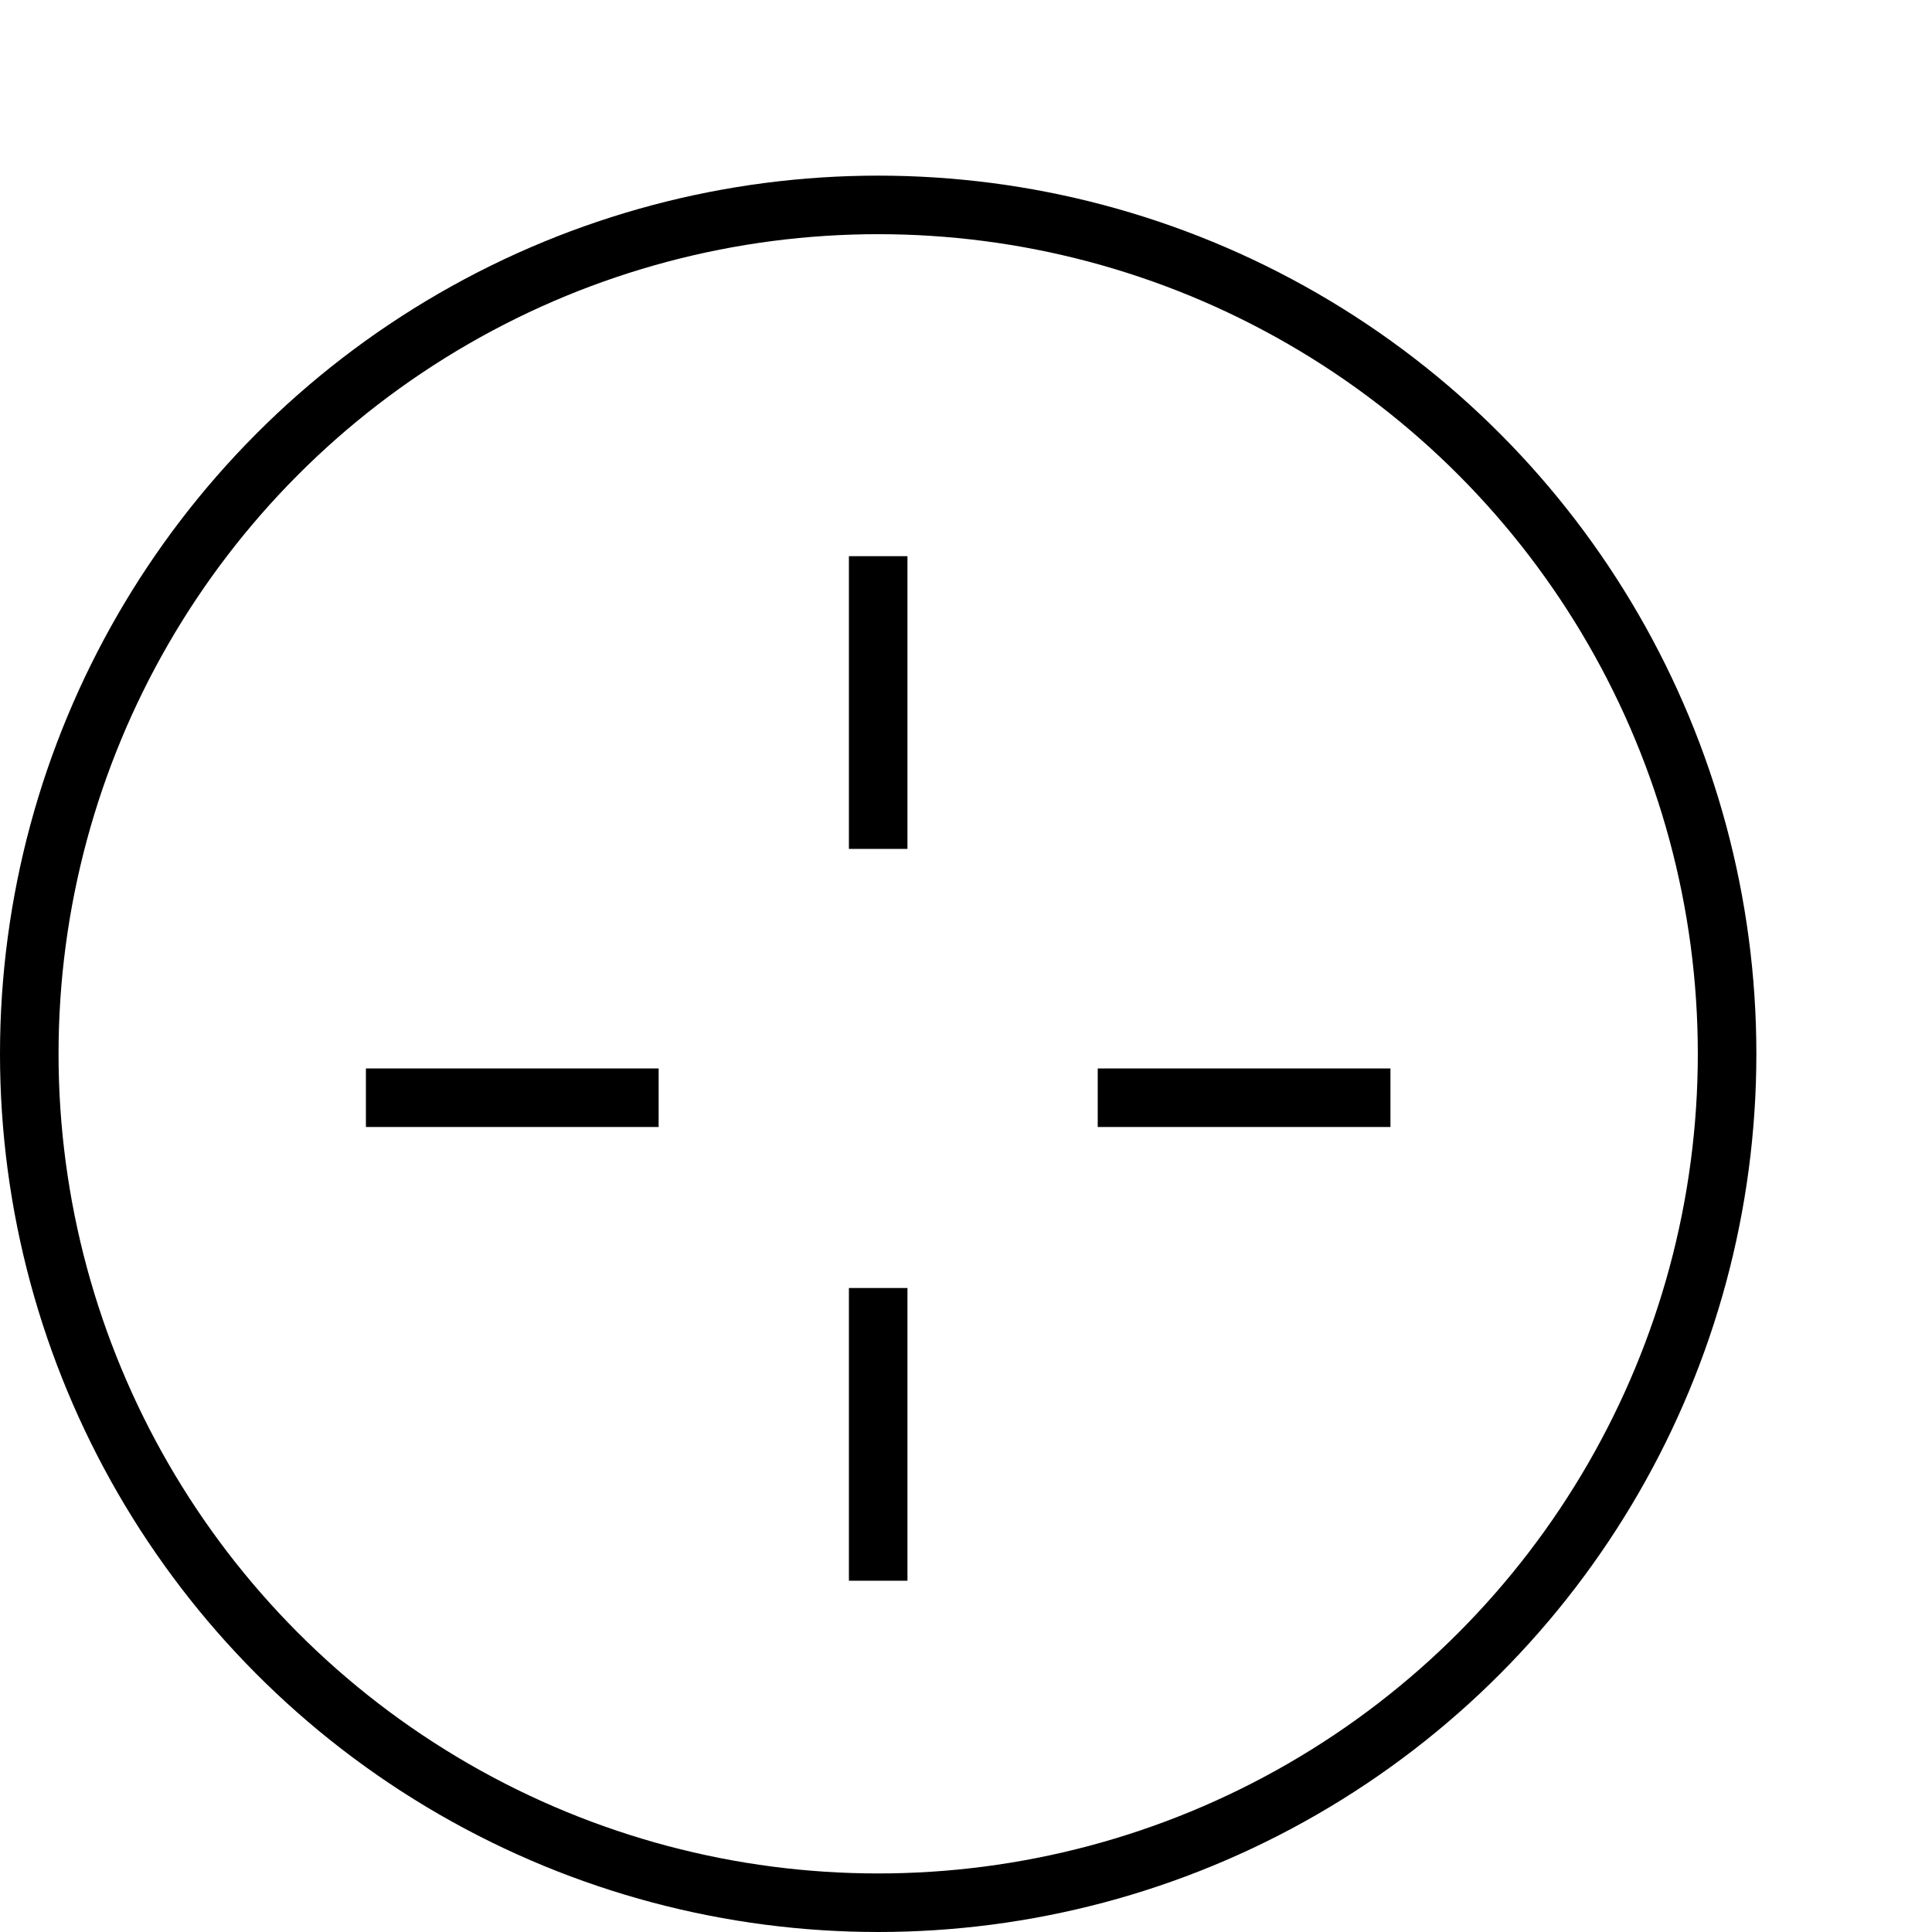 <svg width="66" height="66" viewBox="0 0 66 66" fill="none" xmlns="http://www.w3.org/2000/svg">
<circle cx="30" cy="36" r="29" stroke="black" stroke-width="2"/>
<line x1="30" y1="19" x2="30" y2="29" stroke="black" stroke-width="2"/>
<line x1="47.5" y1="37.5" x2="37.5" y2="37.5" stroke="black" stroke-width="2"/>
<line x1="30" y1="44" x2="30" y2="54" stroke="black" stroke-width="2"/>
<line x1="22.5" y1="37.5" x2="12.5" y2="37.5" stroke="black" stroke-width="2"/>
</svg>
